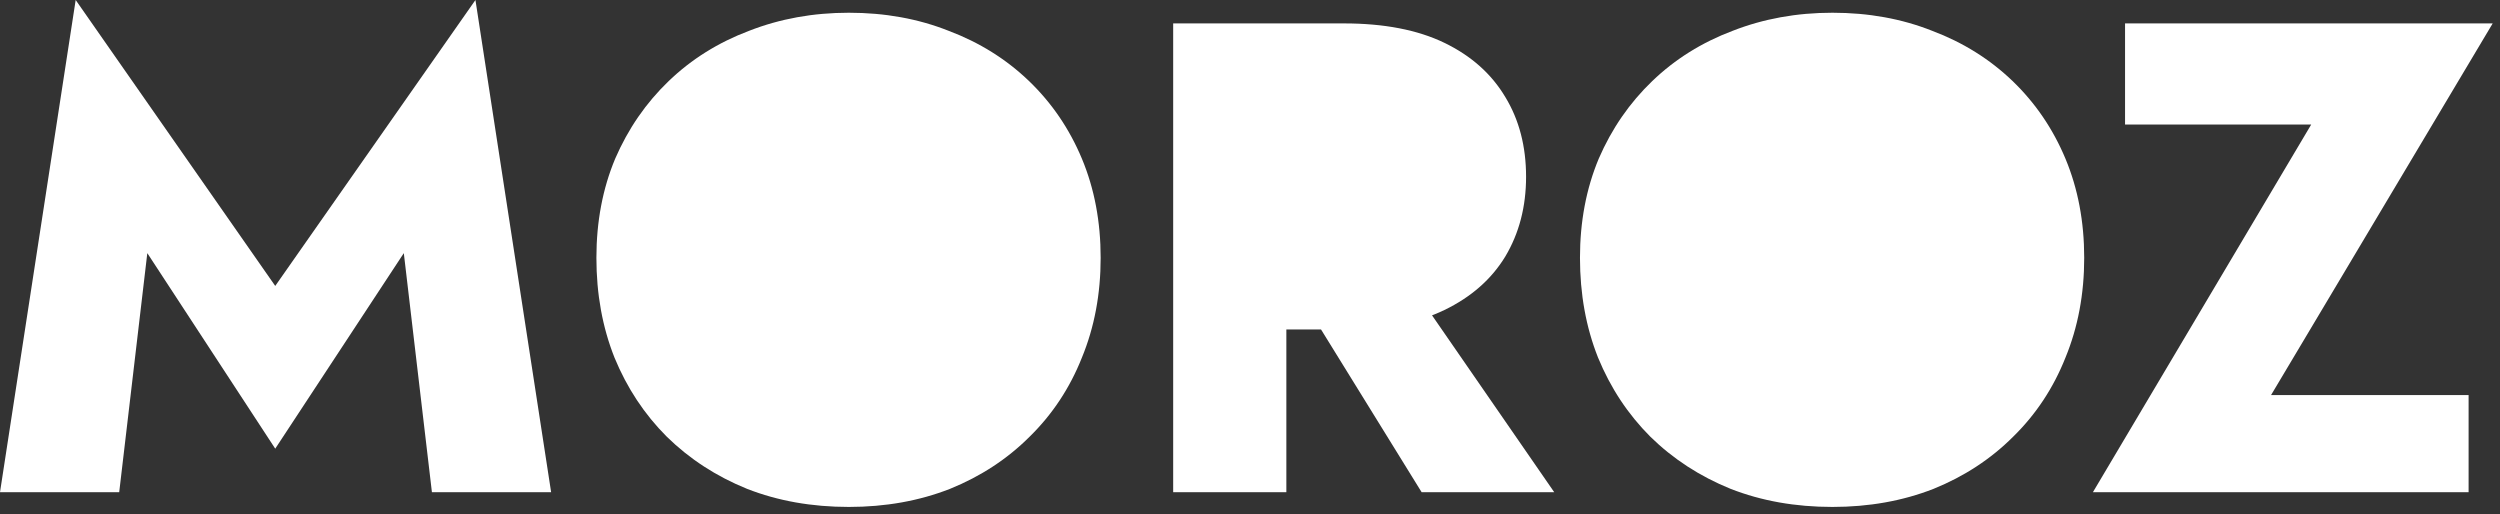 <svg width="107" height="22" viewBox="0 0 107 22" fill="none" xmlns="http://www.w3.org/2000/svg">
<rect x="0" y="0" width="107" height="22" fill="#333333" stroke="none"/>
<path d="M90.952 5.33V1.002H106.687L97.201 16.909H105.656V21.065H89.577L98.92 5.33H90.952Z" fill="#fff"/>
<path d="M72.753 11.035C72.753 12.22 72.982 13.271 73.441 14.188C73.918 15.086 74.578 15.793 75.418 16.309C76.278 16.825 77.281 17.082 78.428 17.082C79.555 17.082 80.539 16.825 81.38 16.309C82.24 15.793 82.899 15.086 83.358 14.188C83.835 13.271 84.074 12.22 84.074 11.035C84.074 9.85 83.845 8.809 83.386 7.911C82.928 6.994 82.278 6.277 81.437 5.761C80.597 5.245 79.593 4.987 78.428 4.987C77.281 4.987 76.278 5.245 75.418 5.761C74.578 6.277 73.918 6.994 73.441 7.911C72.982 8.809 72.753 9.85 72.753 11.035ZM67.623 11.035C67.623 9.487 67.89 8.073 68.425 6.793C68.979 5.513 69.743 4.405 70.718 3.468C71.692 2.532 72.839 1.816 74.157 1.319C75.476 0.803 76.899 0.545 78.428 0.545C79.975 0.545 81.399 0.803 82.698 1.319C84.017 1.816 85.163 2.532 86.138 3.468C87.112 4.405 87.867 5.513 88.402 6.793C88.937 8.073 89.204 9.487 89.204 11.035C89.204 12.583 88.937 14.006 88.402 15.305C87.886 16.605 87.141 17.732 86.166 18.688C85.211 19.643 84.074 20.388 82.756 20.923C81.437 21.439 79.995 21.697 78.428 21.697C76.842 21.697 75.39 21.439 74.071 20.923C72.753 20.388 71.606 19.643 70.632 18.688C69.677 17.732 68.931 16.605 68.396 15.305C67.88 14.006 67.623 12.583 67.623 11.035Z" fill="#fff"/>
<path d="M55.228 11.979H60.243L66.52 21.065H60.845L55.228 11.979ZM50.212 1.002H55.056V21.065H50.212V1.002ZM53.25 5.101V1.002H57.52C59.24 1.002 60.673 1.279 61.82 1.833C62.966 2.387 63.836 3.161 64.428 4.155C65.02 5.129 65.316 6.266 65.316 7.565C65.316 8.846 65.02 9.982 64.428 10.976C63.836 11.95 62.966 12.715 61.82 13.269C60.673 13.823 59.24 14.1 57.52 14.1H53.25V10.345H57.177C57.826 10.345 58.38 10.25 58.839 10.059C59.317 9.849 59.68 9.553 59.928 9.17C60.176 8.769 60.301 8.291 60.301 7.737C60.301 7.183 60.176 6.715 59.928 6.333C59.68 5.932 59.317 5.626 58.839 5.416C58.38 5.206 57.826 5.101 57.177 5.101H53.25Z" fill="#fff"/>
<path d="M30.657 11.035C30.657 12.22 30.886 13.271 31.345 14.188C31.822 15.086 32.481 15.793 33.322 16.309C34.182 16.825 35.185 17.082 36.332 17.082C37.459 17.082 38.443 16.825 39.284 16.309C40.144 15.793 40.803 15.086 41.261 14.188C41.739 13.271 41.978 12.22 41.978 11.035C41.978 9.85 41.749 8.809 41.29 7.911C40.831 6.994 40.182 6.277 39.341 5.761C38.5 5.245 37.497 4.987 36.332 4.987C35.185 4.987 34.182 5.245 33.322 5.761C32.481 6.277 31.822 6.994 31.345 7.911C30.886 8.809 30.657 9.85 30.657 11.035ZM25.526 11.035C25.526 9.487 25.794 8.073 26.329 6.793C26.883 5.513 27.647 4.405 28.622 3.468C29.596 2.532 30.743 1.816 32.061 1.319C33.38 0.803 34.803 0.545 36.332 0.545C37.879 0.545 39.303 0.803 40.602 1.319C41.921 1.816 43.067 2.532 44.041 3.468C45.016 4.405 45.771 5.513 46.306 6.793C46.841 8.073 47.108 9.487 47.108 11.035C47.108 12.583 46.841 14.006 46.306 15.305C45.79 16.605 45.045 17.732 44.07 18.688C43.115 19.643 41.978 20.388 40.66 20.923C39.341 21.439 37.898 21.697 36.332 21.697C34.746 21.697 33.294 21.439 31.975 20.923C30.657 20.388 29.51 19.643 28.536 18.688C27.58 17.732 26.835 16.605 26.3 15.305C25.784 14.006 25.526 12.583 25.526 11.035Z" fill="#fff"/>
<path d="M6.305 10.834L5.102 21.066H0L3.239 0L11.78 12.238L20.349 0L23.588 21.066H18.486L17.283 10.834L11.78 19.203L6.305 10.834Z" fill="#fff"/>
<circle cx="37.24" cy="12.112" r="7.762" fill="#fff"/>
<circle cx="56.945" cy="8.528" r="5.374" fill="#fff"/>
<circle cx="77.843" cy="12.112" r="7.762" fill="#fff"/>
</svg>
